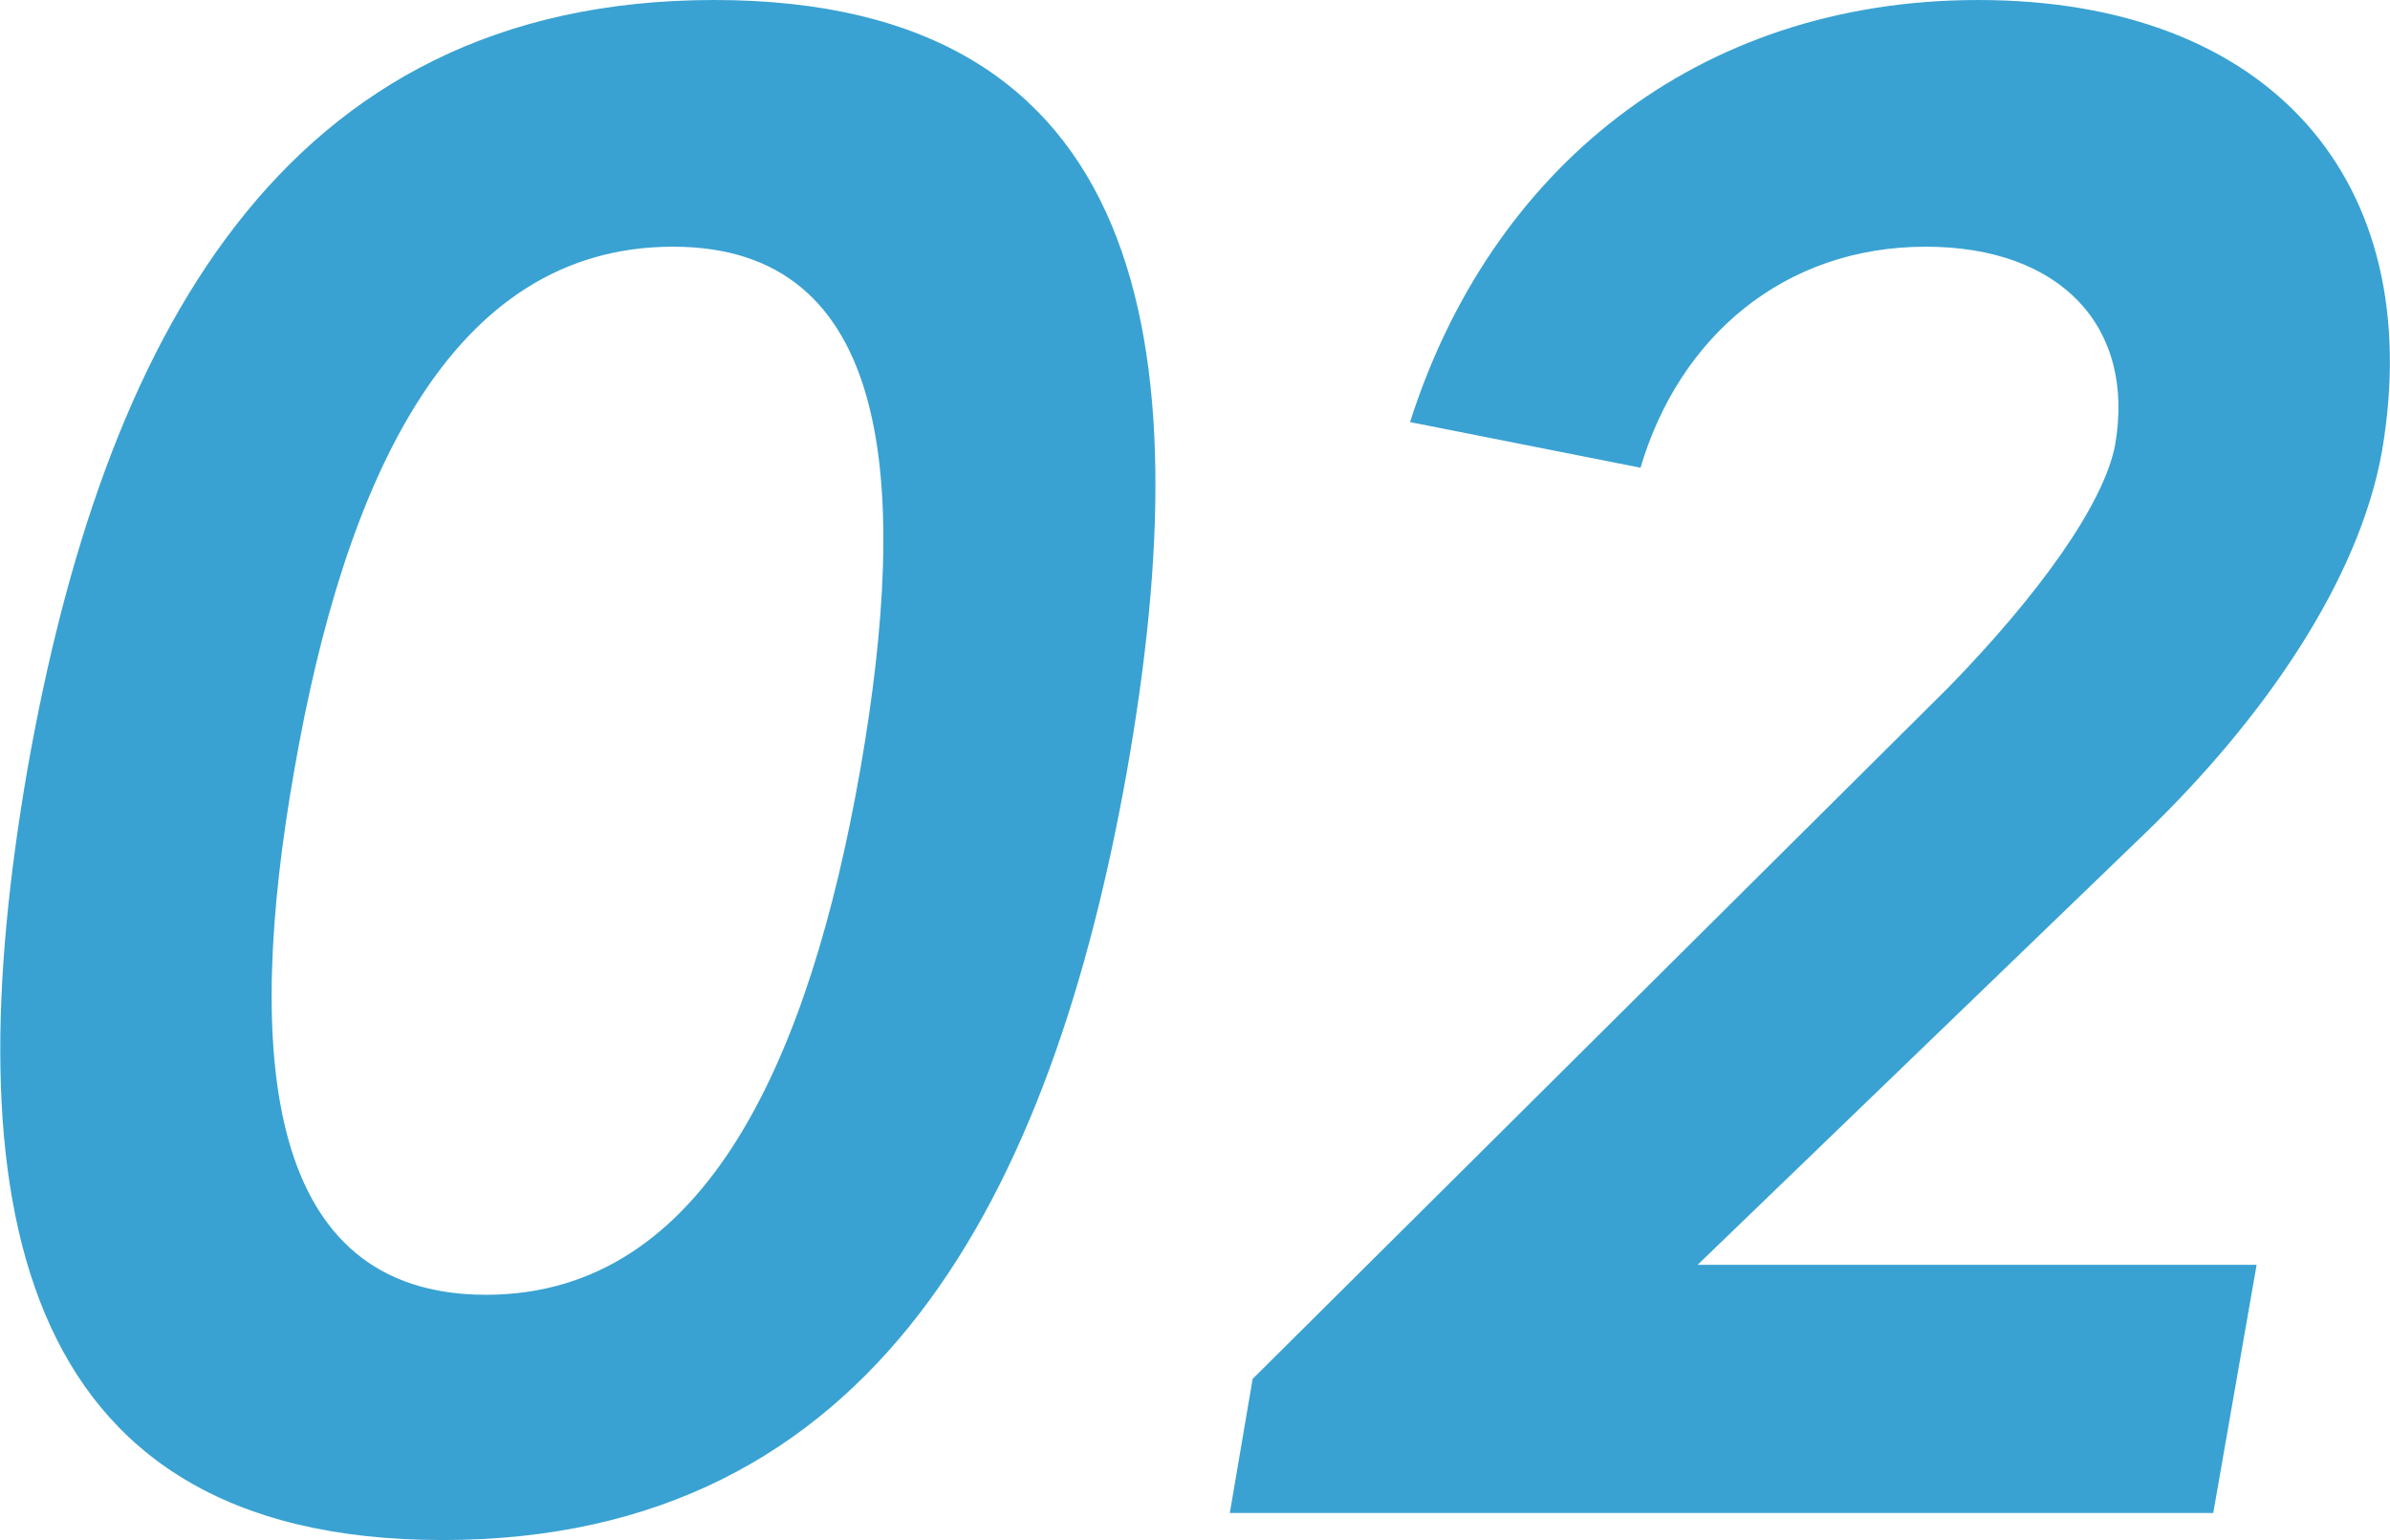 <svg xmlns="http://www.w3.org/2000/svg" width="167.593" height="108" viewBox="0 0 167.593 108">
  <defs>
    <style>
      .cls-1 {
        fill: #39a2d2;
        fill-rule: evenodd;
      }
    </style>
  </defs>
  <path id="num02.svg" class="cls-1" d="M342.007,12402.2c30.4,0,42.721-24.3,48-54,5.28-30,1.44-54-28.961-54s-42.881,24-48.161,54C307.766,12377.9,311.606,12402.2,342.007,12402.2Zm3.04-17.2c-15.52,0-16.96-16.8-13.44-36.8,3.52-20.2,10.88-36.7,26.56-36.7,15.361,0,16.641,16.5,13.121,36.7C367.767,12368.2,360.567,12385,345.047,12385Zm132.961-59.2c3.2-18.9-7.84-31.6-28.321-31.6-19.84,0-34.241,12-39.841,29.6l16.161,3.2c2.72-9.2,10.08-15.5,20-15.5,9.44,0,14.72,5.6,13.28,13.9-0.8,4.2-5.44,10.6-11.68,17l-48.8,48.5-1.6,9.4h68.962l3.04-17.4h-39.2l31.52-30.4C469.688,12344.6,476.408,12334.9,478.008,12325.8Z" transform="translate(-310.969 -12294.2)"/>
</svg>
